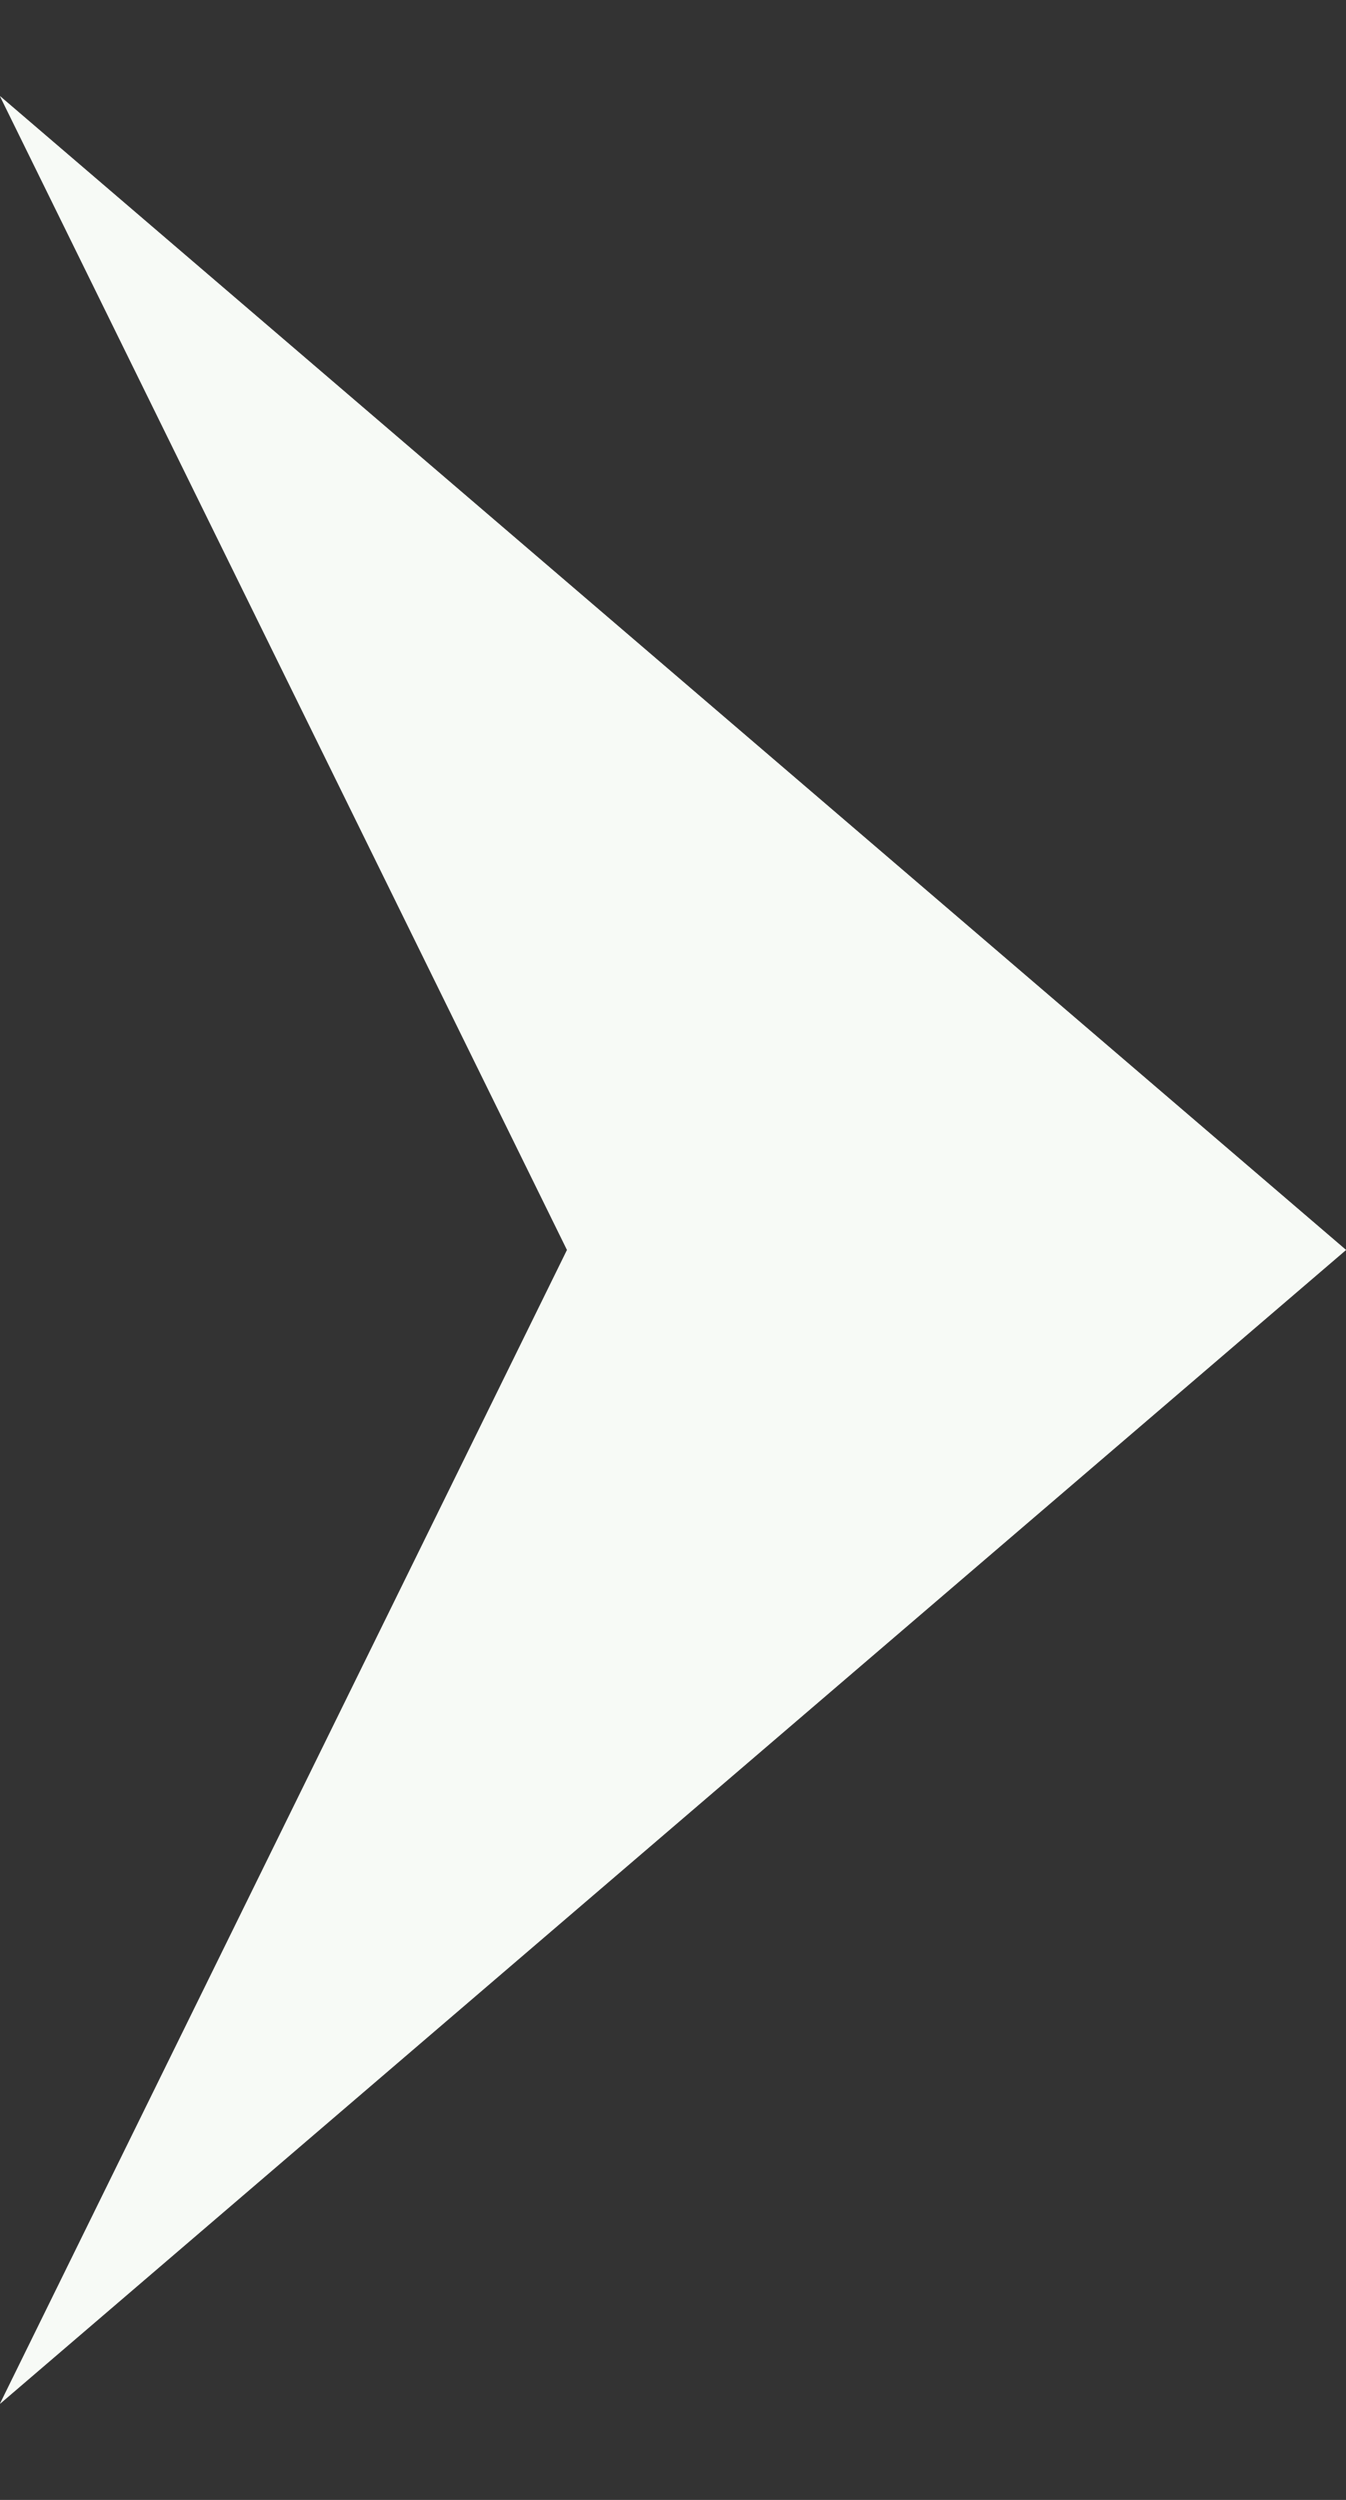 <svg width="7" height="13" viewBox="0 0 7 13" fill="none" xmlns="http://www.w3.org/2000/svg">
<rect x="0" y="0" width="7" height="13" fill="#333333" stroke="none"/>
<path d="M0 0.5L7 6.5L0 12.5L2.949 6.5L0 0.5Z" fill="#F7FAF6"/>
<path d="M0 0.5L7 6.5L0 12.5L2.949 6.5L0 0.5Z" fill="#F7FAF6"/>
</svg>

